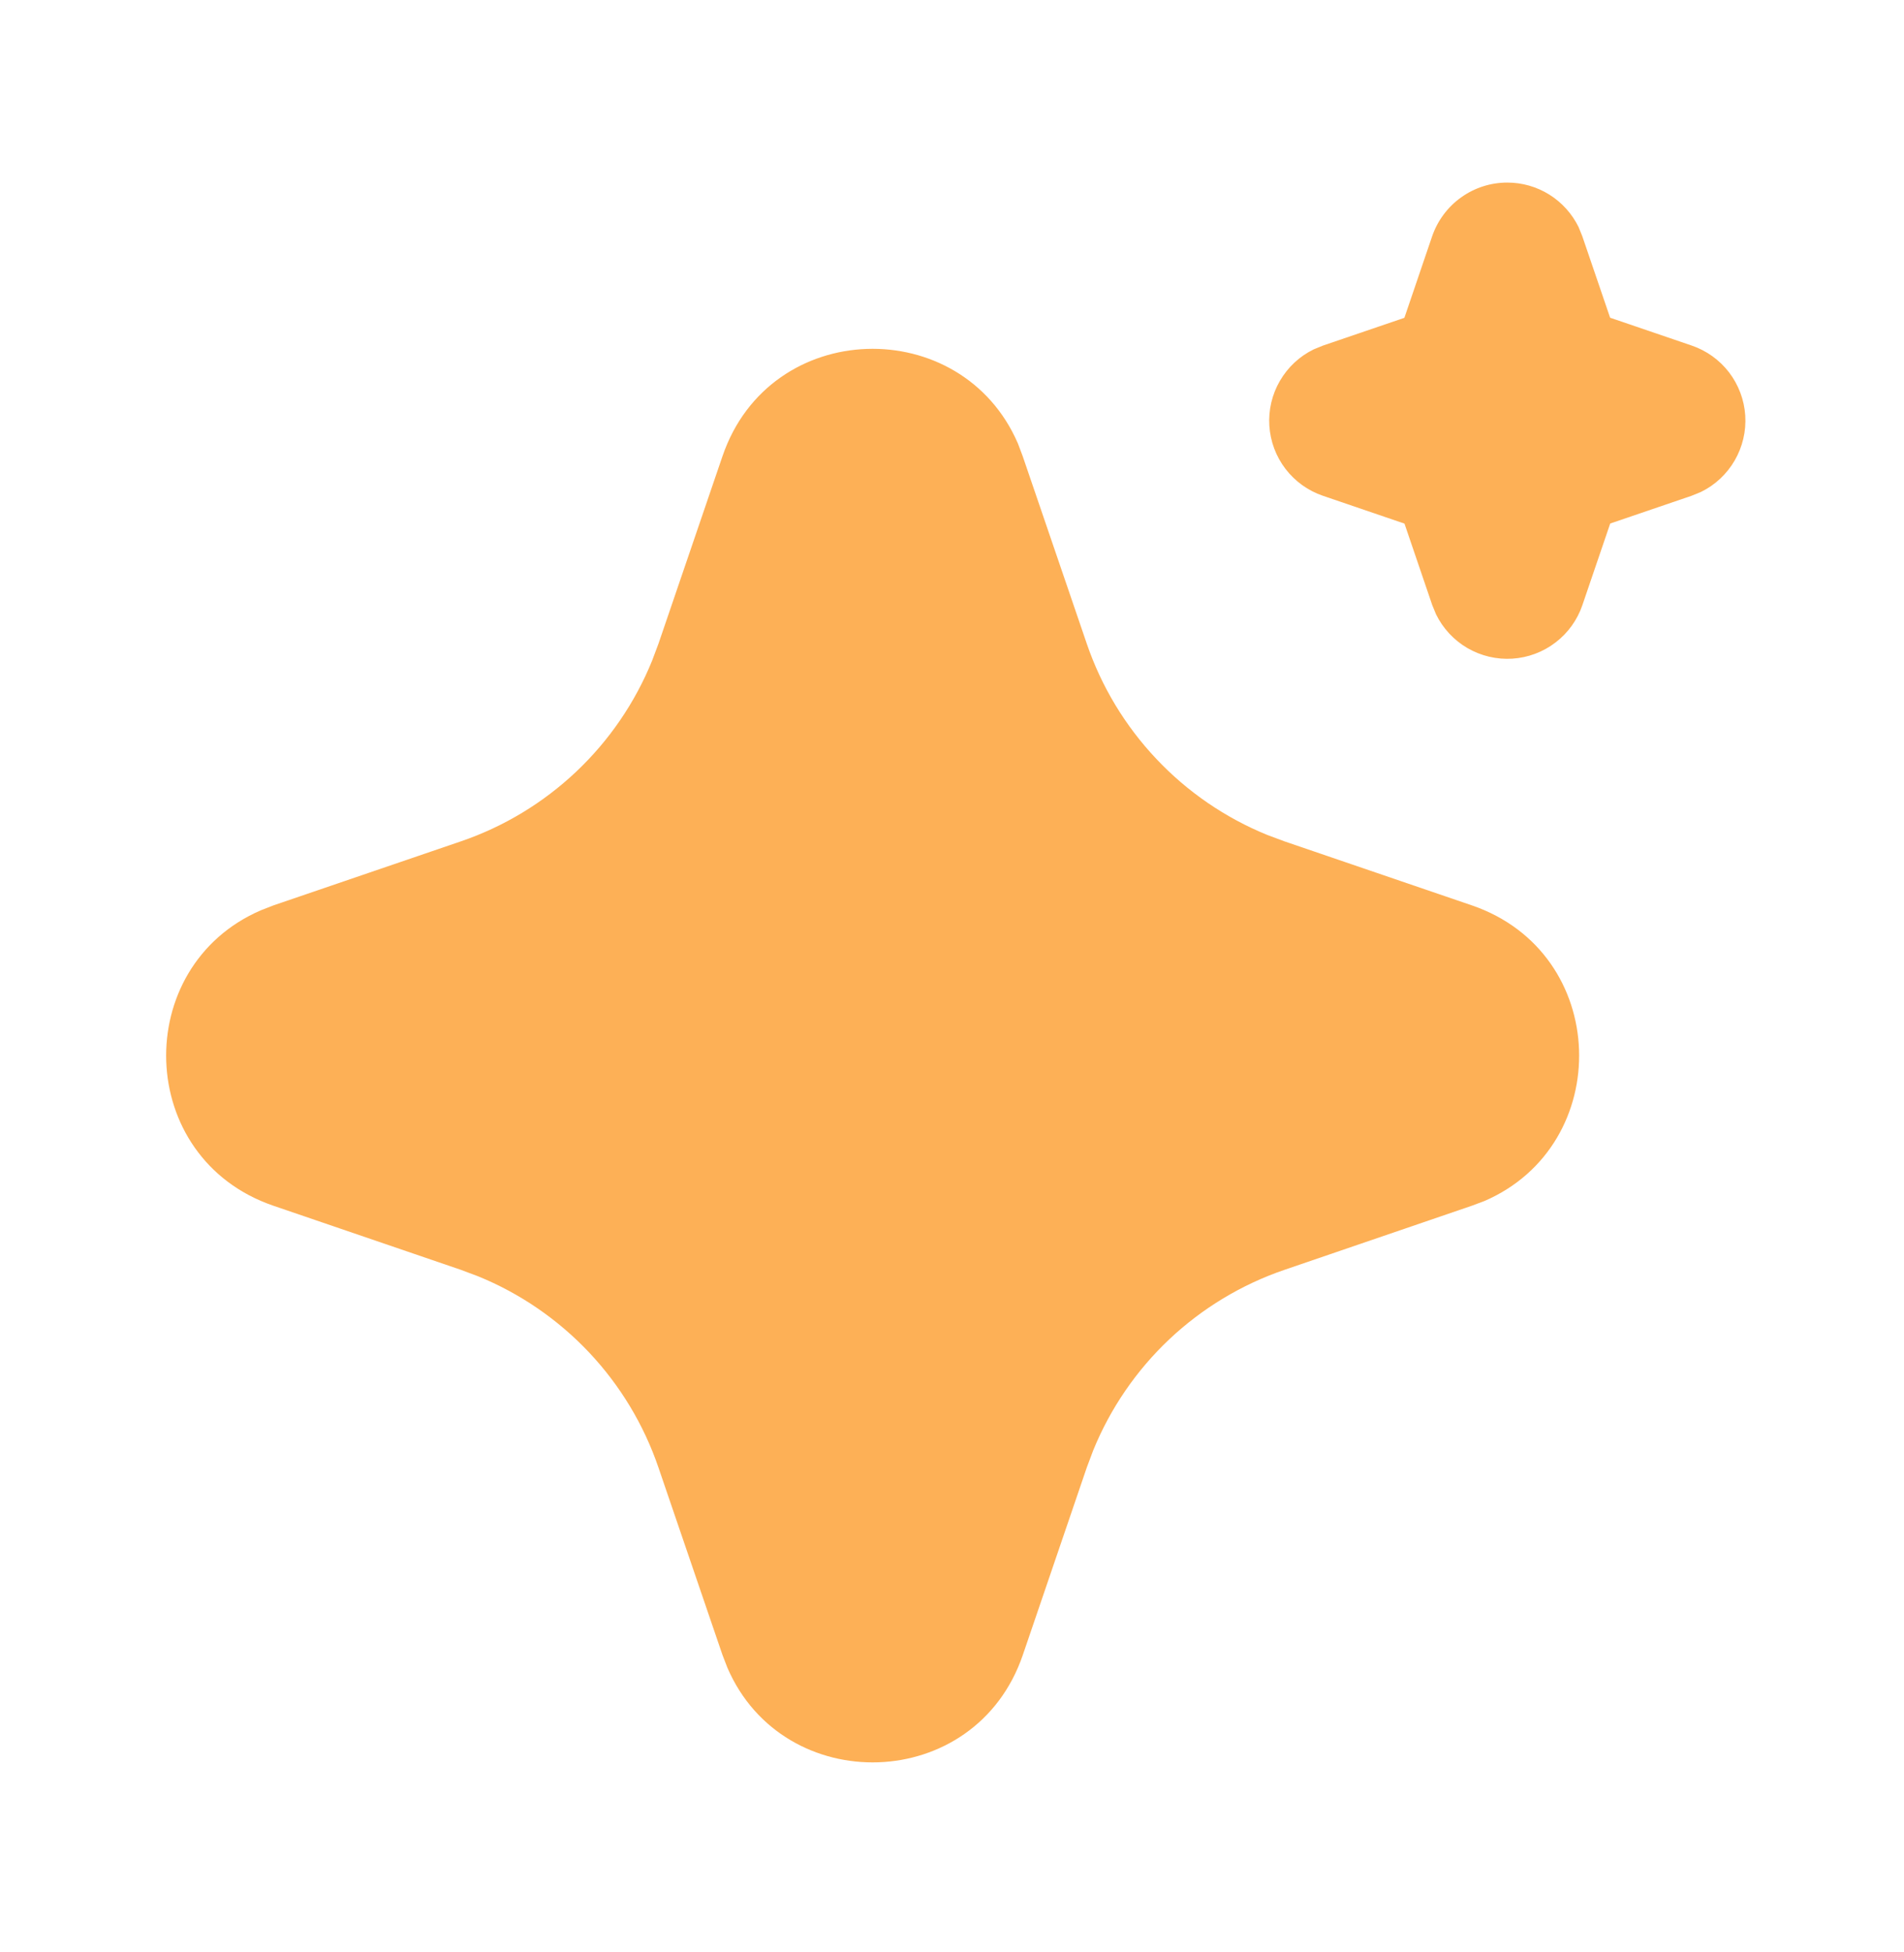 <svg xmlns="http://www.w3.org/2000/svg" width="40" height="41" viewBox="0 0 40 41" fill="none">
    <path
        d="M15.178 9.581C16.174 6.664 20.204 6.576 21.386 9.316L21.486 9.582L22.831 13.516C23.139 14.418 23.637 15.243 24.292 15.936C24.946 16.63 25.741 17.174 26.624 17.534L26.986 17.669L30.919 19.012C33.836 20.009 33.924 24.039 31.186 25.221L30.919 25.321L26.986 26.666C26.084 26.974 25.258 27.472 24.564 28.126C23.871 28.78 23.326 29.576 22.966 30.459L22.831 30.819L21.488 34.754C20.491 37.671 16.461 37.759 15.281 35.021L15.178 34.754L13.834 30.821C13.526 29.918 13.028 29.093 12.374 28.399C11.719 27.706 10.924 27.16 10.041 26.801L9.681 26.666L5.748 25.322C2.829 24.326 2.741 20.296 5.481 19.116L5.748 19.012L9.681 17.669C10.583 17.361 11.408 16.863 12.102 16.208C12.795 15.554 13.34 14.758 13.699 13.876L13.834 13.516L15.178 9.581ZM31.666 3.834C31.978 3.834 32.283 3.921 32.548 4.086C32.812 4.251 33.025 4.487 33.163 4.767L33.242 4.962L33.826 6.672L35.538 7.256C35.85 7.362 36.124 7.558 36.325 7.82C36.525 8.082 36.644 8.398 36.665 8.727C36.686 9.057 36.608 9.385 36.443 9.67C36.277 9.956 36.031 10.186 35.734 10.331L35.538 10.411L33.828 10.994L33.244 12.706C33.138 13.018 32.941 13.292 32.679 13.492C32.417 13.693 32.101 13.811 31.772 13.832C31.443 13.853 31.114 13.775 30.829 13.61C30.544 13.444 30.314 13.197 30.169 12.901L30.089 12.706L29.506 10.996L27.794 10.412C27.482 10.306 27.208 10.11 27.007 9.848C26.806 9.586 26.688 9.27 26.667 8.941C26.646 8.611 26.723 8.283 26.889 7.998C27.055 7.712 27.301 7.482 27.598 7.337L27.794 7.257L29.504 6.674L30.087 4.962C30.2 4.633 30.413 4.347 30.696 4.145C30.979 3.942 31.318 3.834 31.666 3.834Z"
        fill="#FDB056" />
</svg>